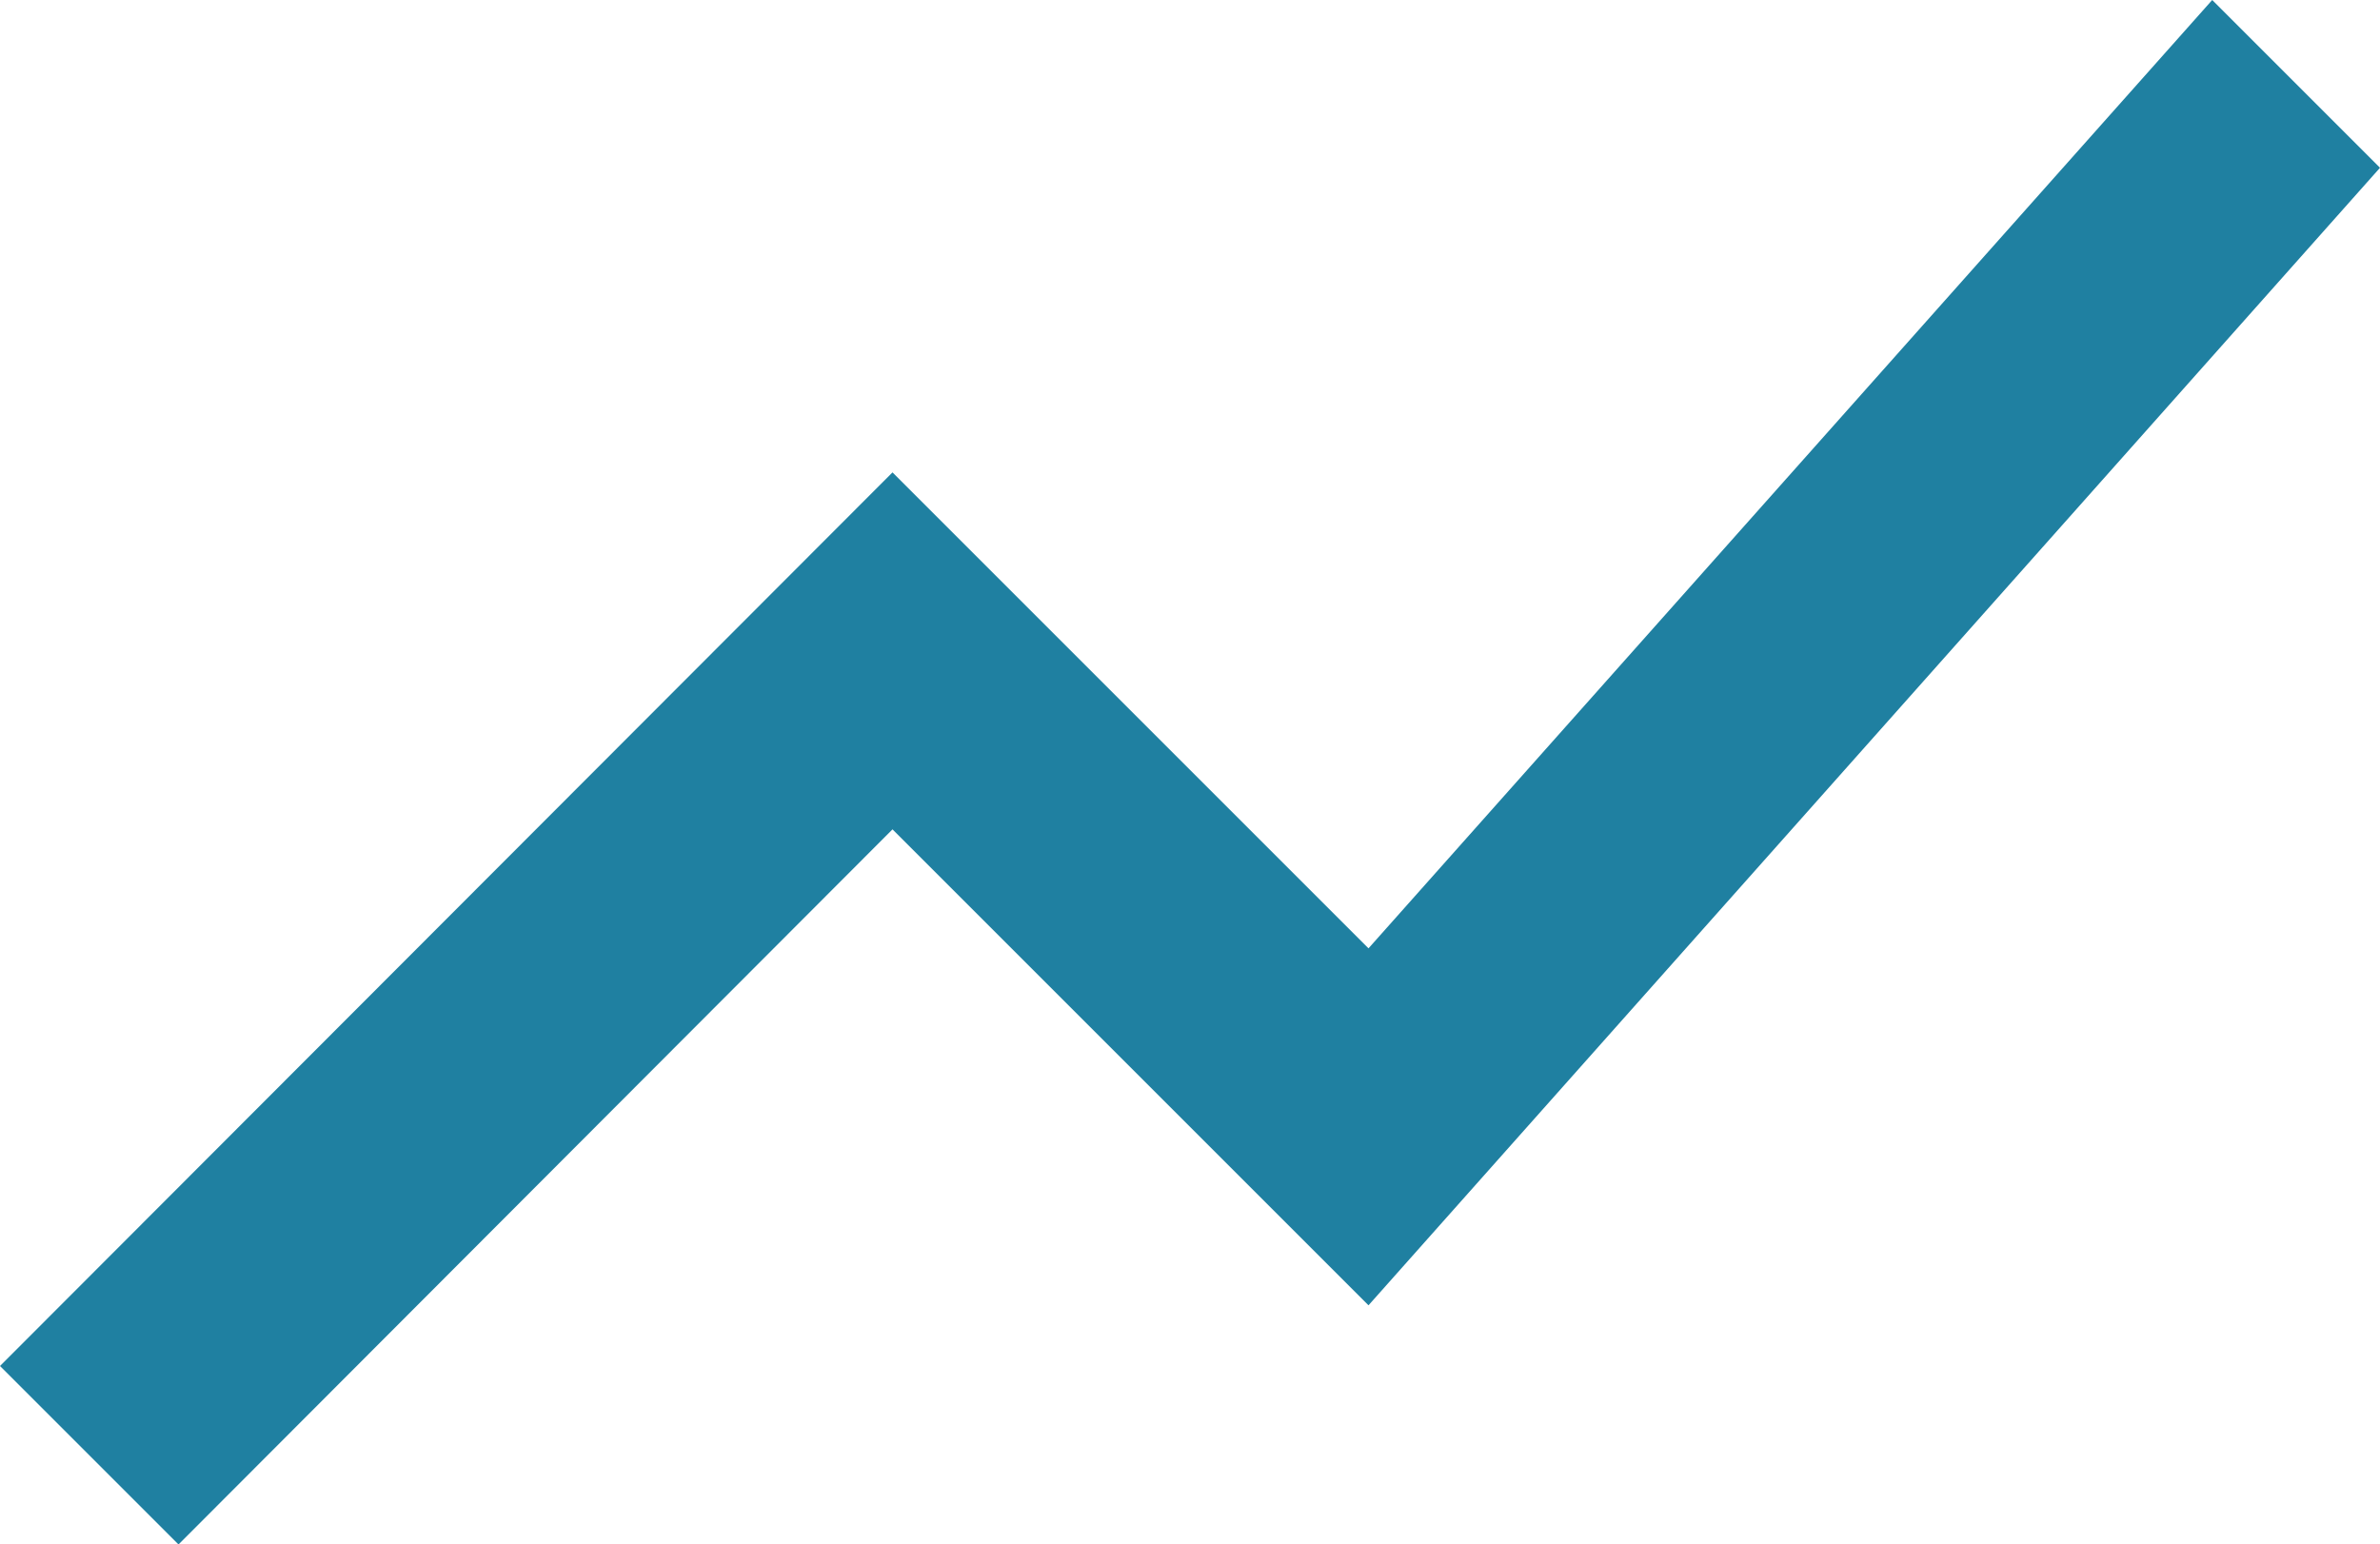 <svg xmlns="http://www.w3.org/2000/svg" width="30" height="19.47" viewBox="0 0 30 19.47"><path d="M5.25,27.735l9-9.015,6,6L33,10.38,30.885,8.265,20.25,20.22l-6-6L3,25.485Z" transform="translate(-3 -8.265)" fill="#1f80a1"/></svg>